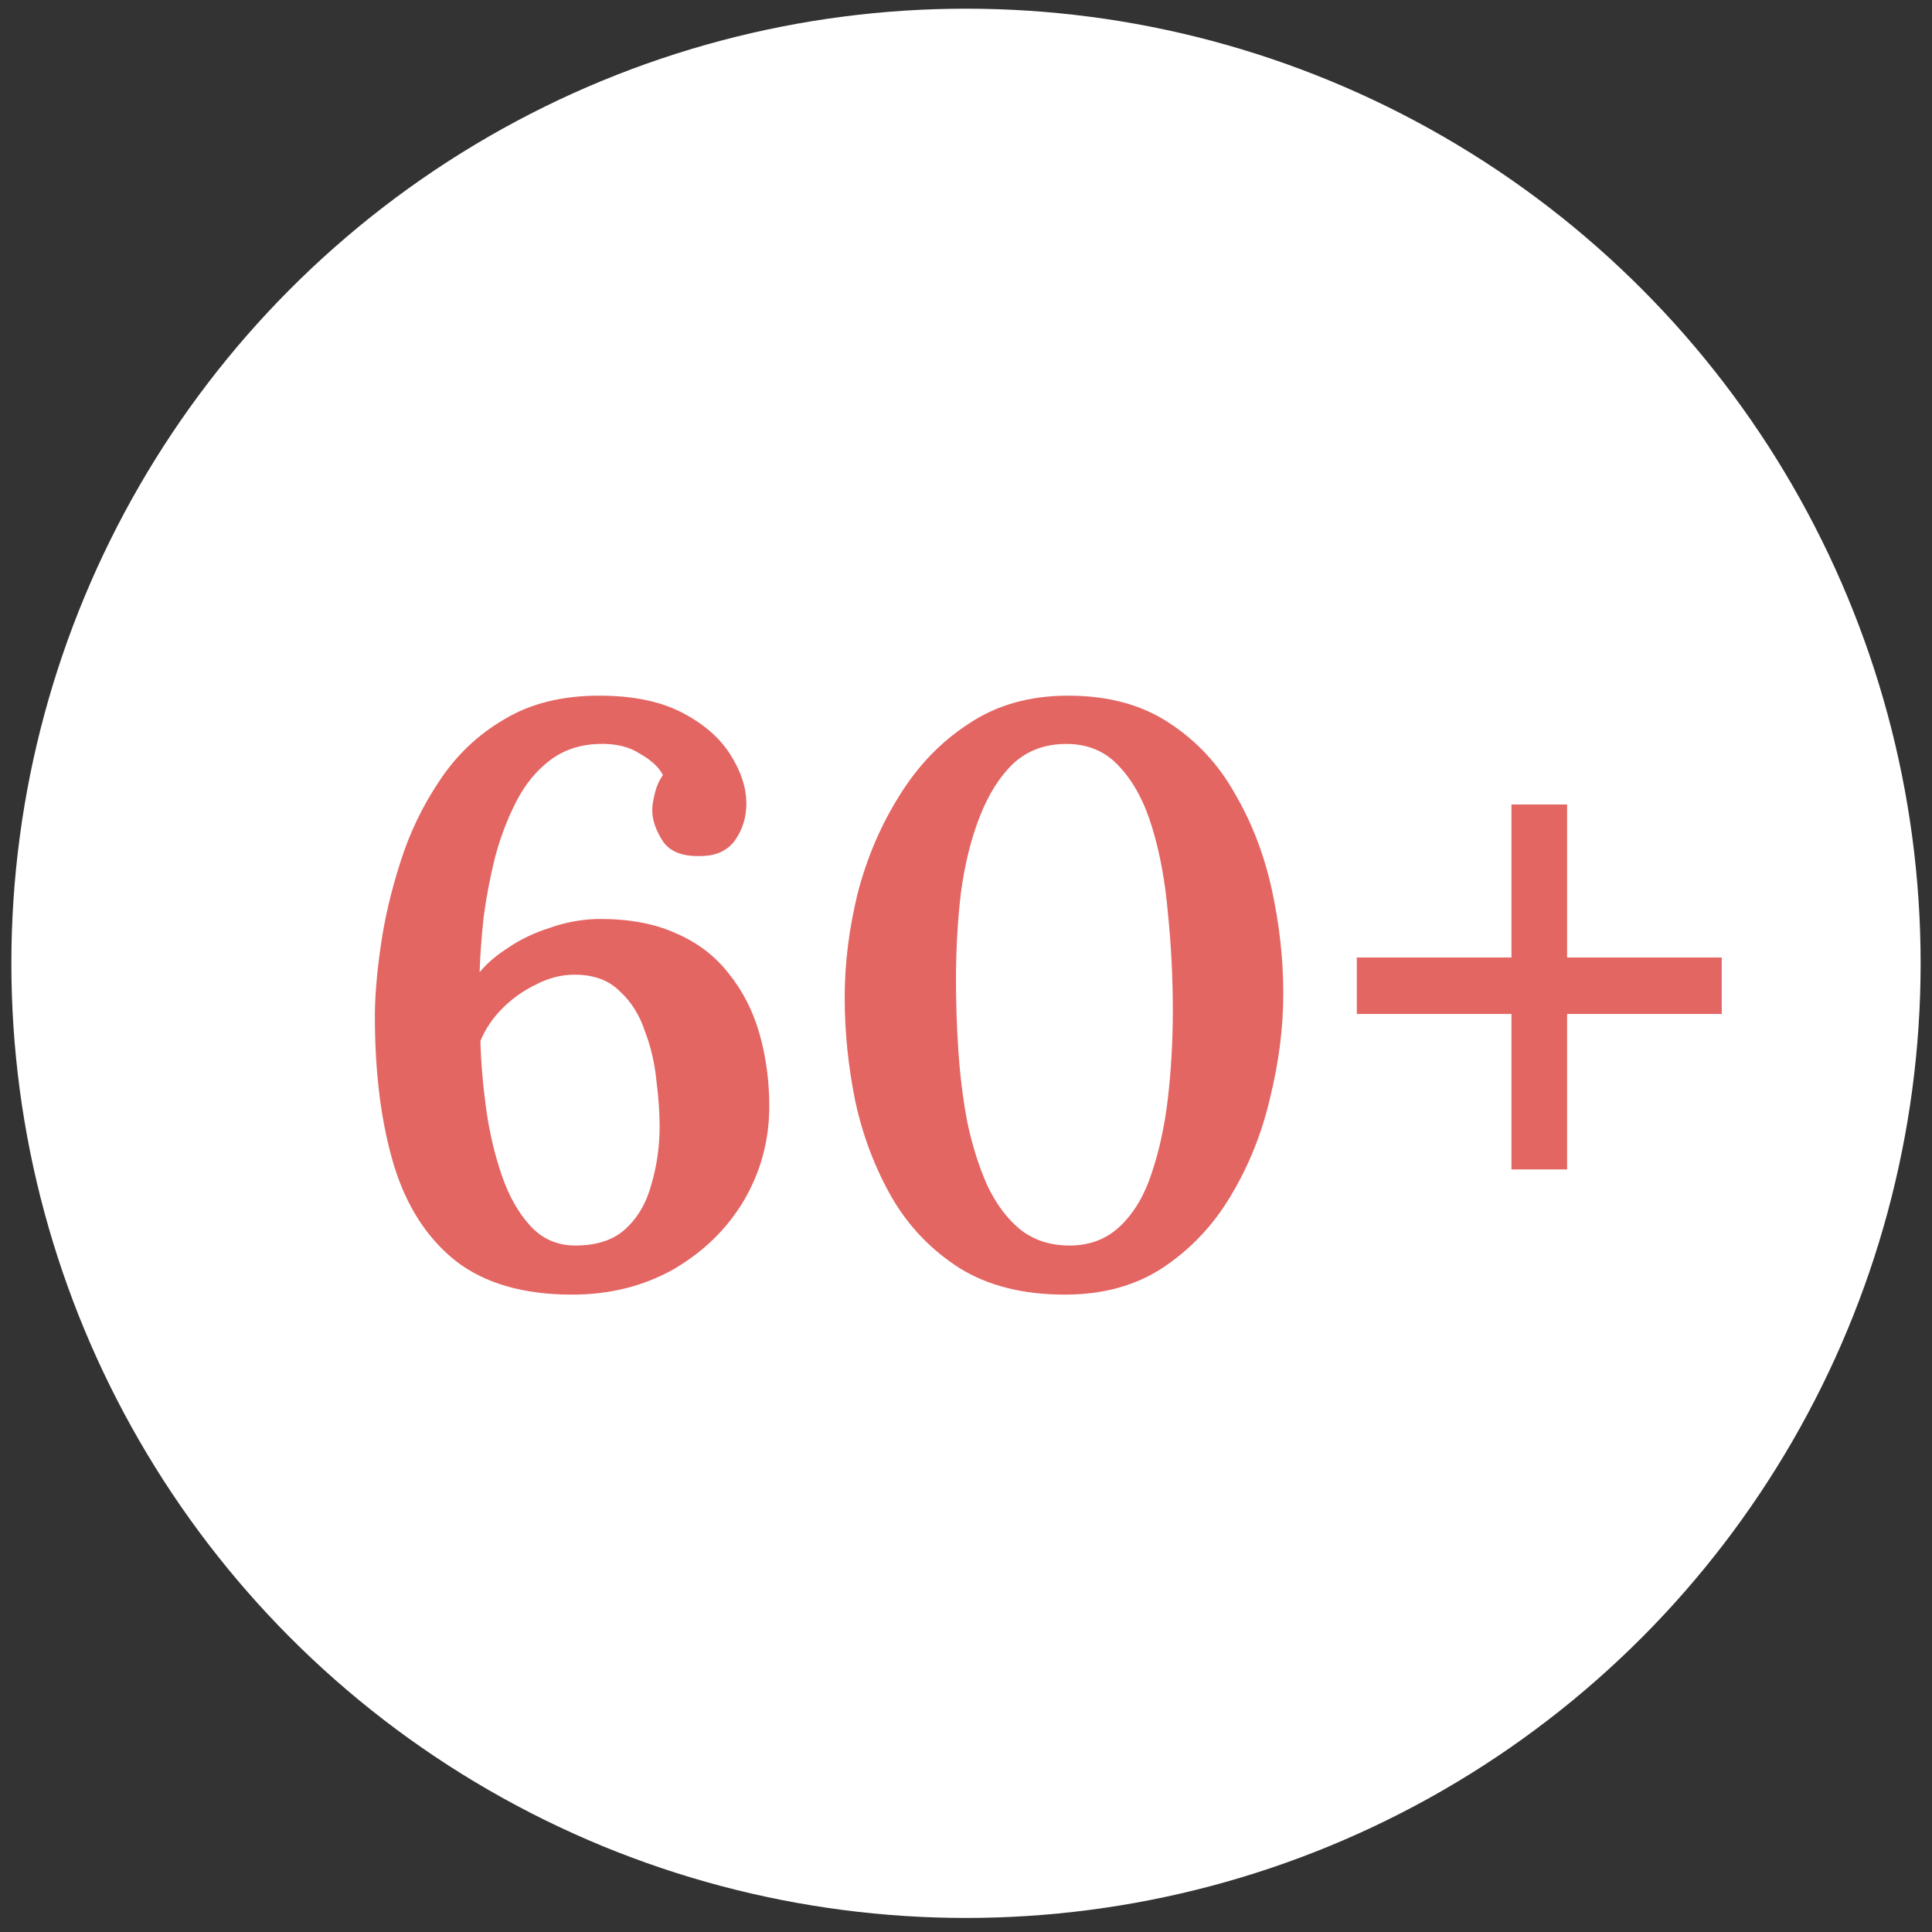 <?xml version="1.0" encoding="UTF-8"?><svg width="85" height="85" viewBox="0 0 85 85" fill="none" xmlns="http://www.w3.org/2000/svg">
<rect x="0" y="0" width="85" height="85" fill="#333333" stroke="none"/>
<circle cx="42.5" cy="42.382" r="42" fill="white"/>
<path d="M59.694 42.126H75.75V44.61H59.694V42.126ZM68.946 35.394V51.45H66.498V35.394H68.946Z" fill="#E36663"/>
<path d="M46.847 56.958C45.023 56.958 43.487 56.574 42.239 55.806C40.991 55.014 39.995 53.982 39.251 52.71C38.507 51.414 37.967 49.998 37.631 48.462C37.319 46.926 37.163 45.402 37.163 43.89C37.163 42.378 37.355 40.842 37.739 39.282C38.147 37.722 38.759 36.294 39.575 34.998C40.391 33.678 41.411 32.622 42.635 31.83C43.859 31.014 45.311 30.606 46.991 30.606C48.743 30.606 50.219 31.002 51.419 31.794C52.643 32.586 53.615 33.63 54.335 34.926C55.079 36.198 55.619 37.602 55.955 39.138C56.291 40.674 56.459 42.198 56.459 43.71C56.459 45.198 56.267 46.722 55.883 48.282C55.523 49.842 54.947 51.282 54.155 52.602C53.387 53.898 52.391 54.954 51.167 55.77C49.967 56.562 48.527 56.958 46.847 56.958ZM47.063 54.798C47.951 54.798 48.695 54.51 49.295 53.934C49.895 53.358 50.351 52.59 50.663 51.63C50.999 50.646 51.239 49.542 51.383 48.318C51.527 47.07 51.599 45.786 51.599 44.466C51.599 43.002 51.527 41.574 51.383 40.182C51.263 38.79 51.035 37.542 50.699 36.438C50.363 35.31 49.883 34.41 49.259 33.738C48.659 33.066 47.879 32.73 46.919 32.73C45.983 32.73 45.203 33.018 44.579 33.594C43.979 34.17 43.487 34.95 43.103 35.934C42.719 36.918 42.443 38.034 42.275 39.282C42.131 40.506 42.059 41.79 42.059 43.134C42.059 44.142 42.095 45.186 42.167 46.266C42.239 47.346 42.371 48.39 42.563 49.398C42.779 50.406 43.067 51.318 43.427 52.134C43.811 52.95 44.291 53.598 44.867 54.078C45.467 54.558 46.199 54.798 47.063 54.798Z" fill="#E36663"/>
<path d="M25.169 56.958C23.033 56.958 21.329 56.466 20.057 55.482C18.785 54.474 17.873 53.058 17.321 51.234C16.769 49.386 16.493 47.214 16.493 44.718C16.493 43.854 16.577 42.834 16.745 41.658C16.913 40.458 17.201 39.222 17.609 37.95C18.017 36.654 18.593 35.454 19.337 34.35C20.081 33.222 21.029 32.322 22.181 31.65C23.333 30.954 24.725 30.606 26.357 30.606C27.845 30.606 29.069 30.858 30.029 31.362C30.989 31.866 31.697 32.49 32.153 33.234C32.609 33.954 32.837 34.662 32.837 35.358C32.837 35.958 32.669 36.498 32.333 36.978C31.997 37.434 31.493 37.662 30.821 37.662C30.029 37.686 29.477 37.47 29.165 37.014C28.853 36.534 28.697 36.078 28.697 35.646C28.697 35.454 28.733 35.214 28.805 34.926C28.877 34.614 28.997 34.338 29.165 34.098C28.997 33.762 28.661 33.45 28.157 33.162C27.677 32.85 27.077 32.706 26.357 32.73C25.517 32.754 24.797 32.994 24.197 33.45C23.597 33.906 23.105 34.506 22.721 35.25C22.337 35.994 22.025 36.81 21.785 37.698C21.569 38.562 21.401 39.438 21.281 40.326C21.185 41.214 21.125 42.03 21.101 42.774C21.413 42.39 21.833 42.03 22.361 41.694C22.889 41.334 23.489 41.046 24.161 40.83C24.833 40.59 25.517 40.458 26.213 40.434C27.581 40.41 28.745 40.614 29.705 41.046C30.665 41.454 31.445 42.042 32.045 42.81C32.669 43.578 33.125 44.466 33.413 45.474C33.701 46.482 33.845 47.55 33.845 48.678C33.845 50.166 33.473 51.546 32.729 52.818C31.985 54.066 30.953 55.074 29.633 55.842C28.313 56.586 26.825 56.958 25.169 56.958ZM25.313 54.798C26.249 54.798 26.981 54.558 27.509 54.078C28.061 53.574 28.445 52.914 28.661 52.098C28.901 51.282 29.021 50.43 29.021 49.542C29.021 48.942 28.973 48.27 28.877 47.526C28.805 46.782 28.637 46.062 28.373 45.366C28.133 44.646 27.761 44.058 27.257 43.602C26.777 43.122 26.117 42.882 25.277 42.882C24.701 42.882 24.137 43.026 23.585 43.314C23.033 43.578 22.541 43.926 22.109 44.358C21.677 44.79 21.353 45.27 21.137 45.798C21.161 46.734 21.245 47.73 21.389 48.786C21.533 49.818 21.761 50.79 22.073 51.702C22.385 52.614 22.805 53.358 23.333 53.934C23.861 54.51 24.521 54.798 25.313 54.798Z" fill="#E36663"/>
</svg>
